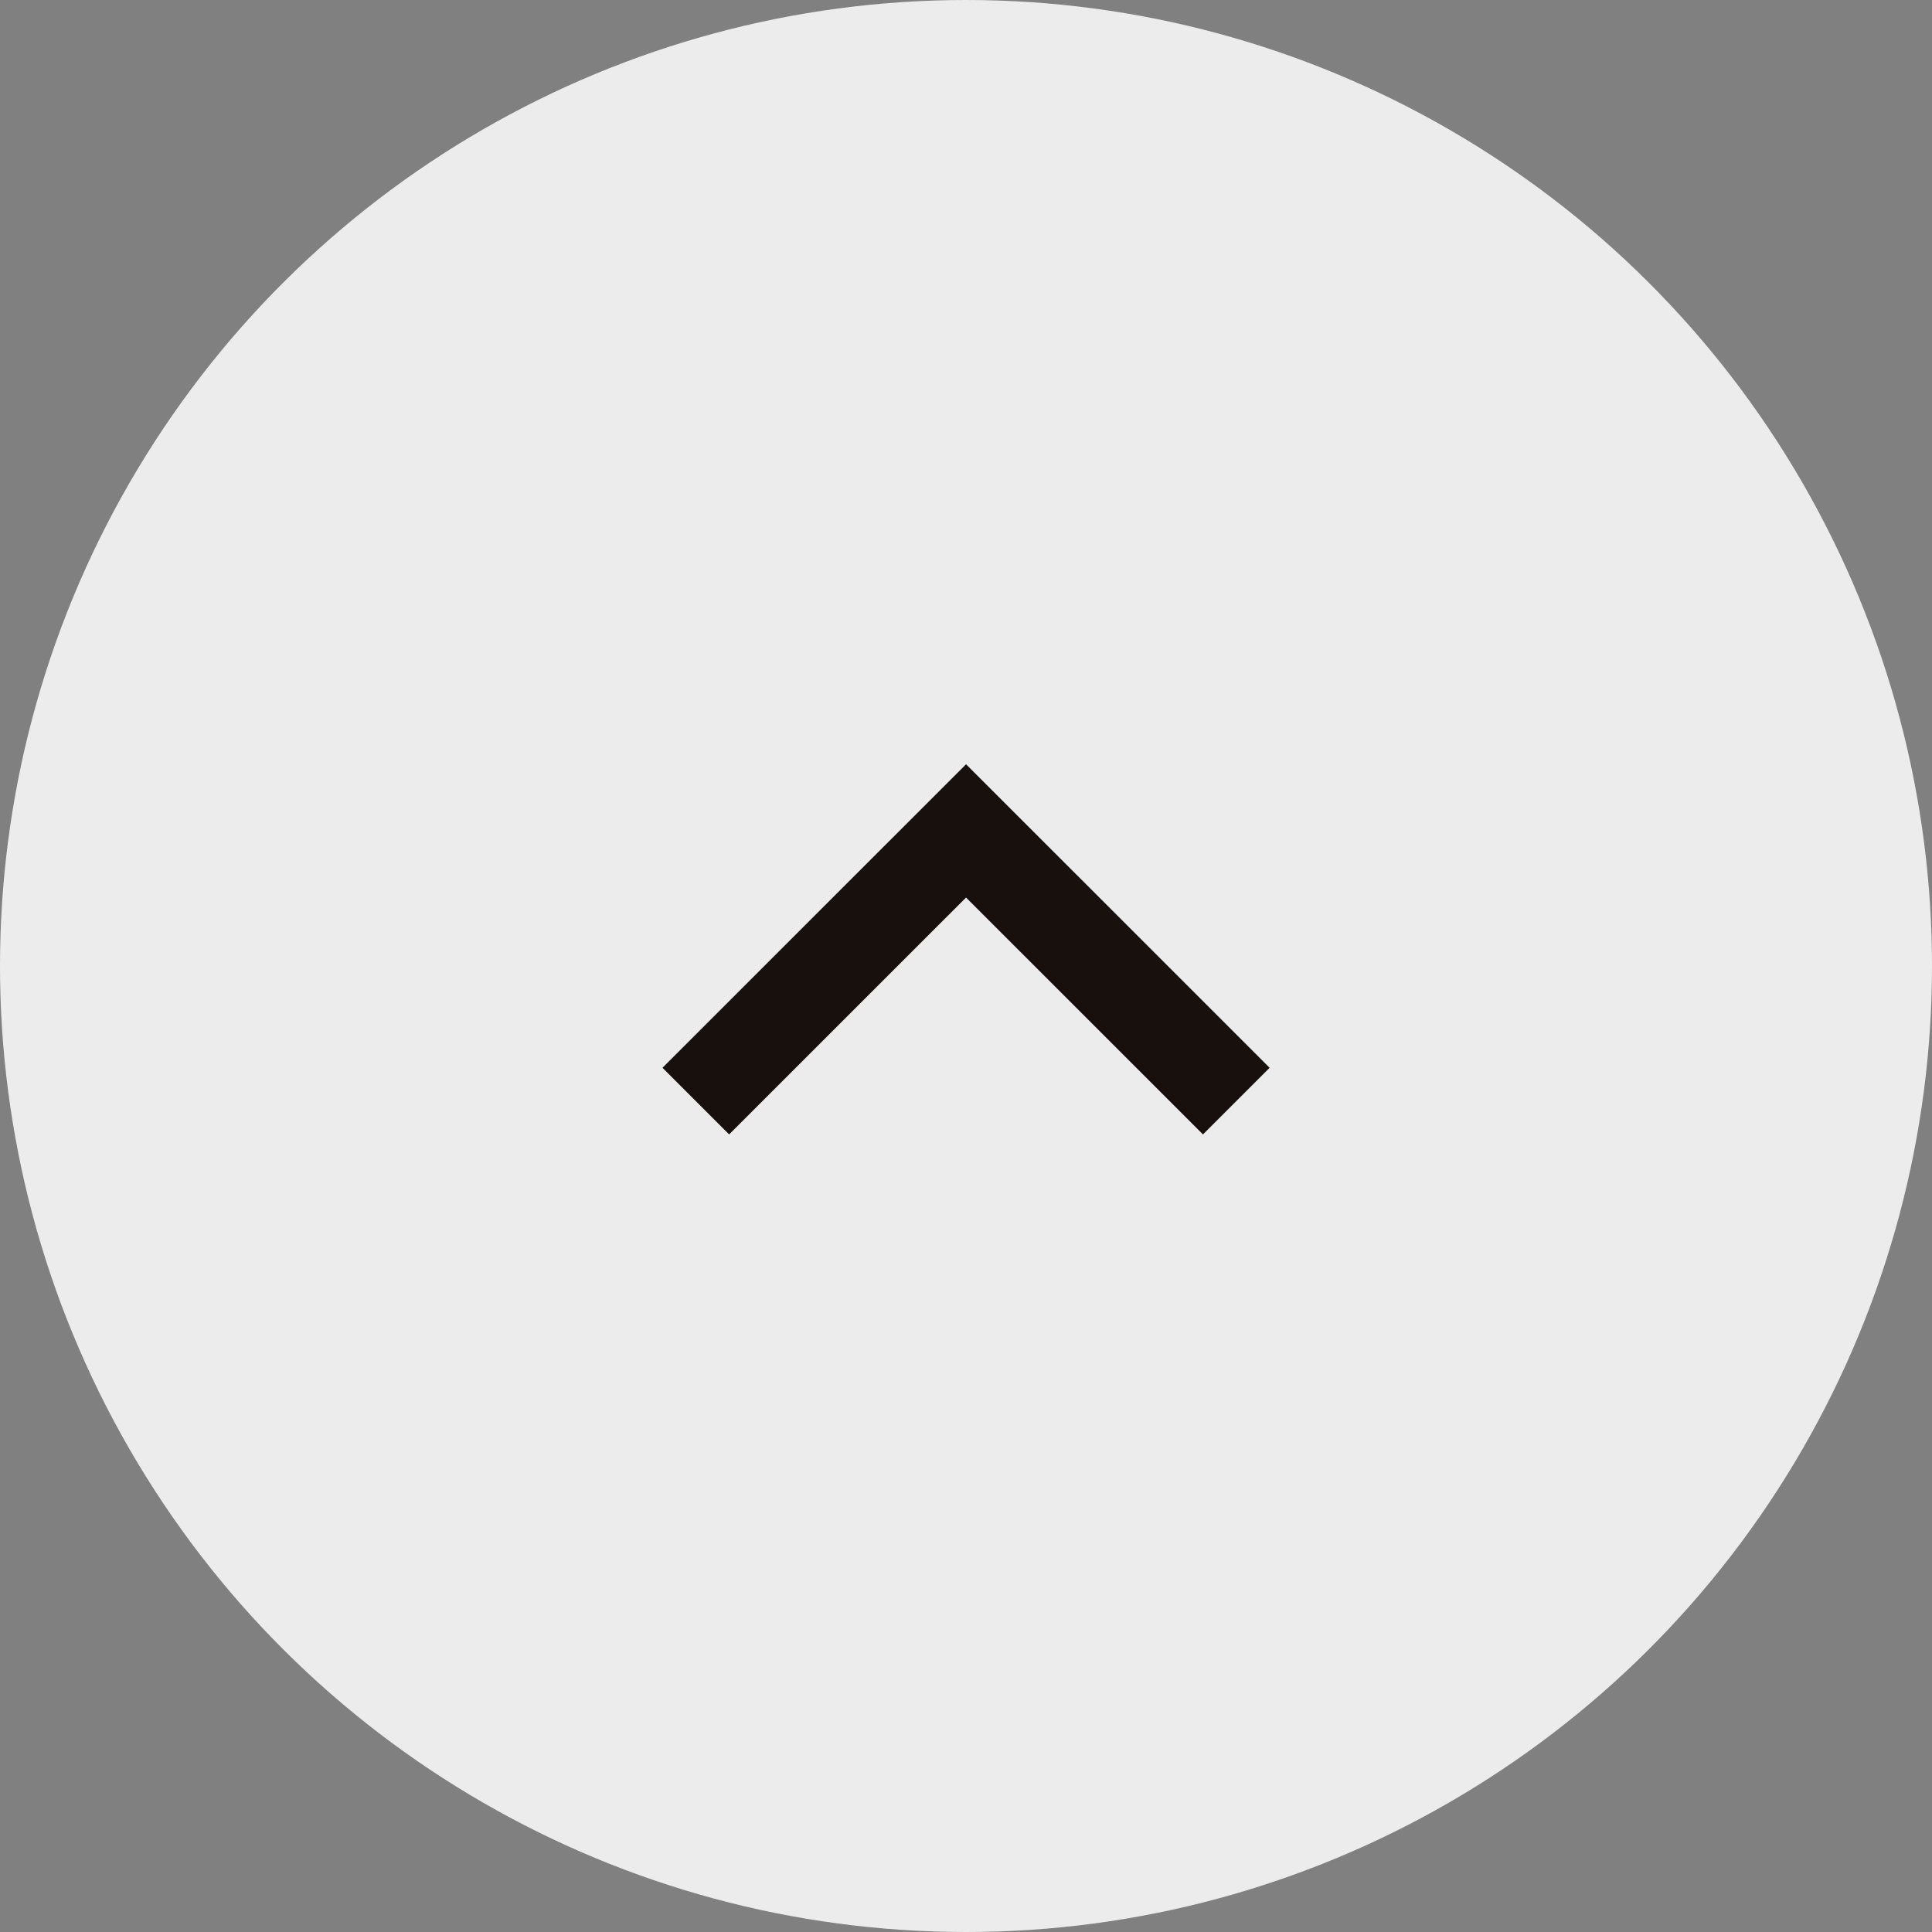<svg id="コンポーネント_11_5" data-name="コンポーネント 11 – 5" xmlns="http://www.w3.org/2000/svg" width="41" height="41" viewBox="0 0 41 41">
  <rect x="0" y="0" width="41" height="41" fill="#808080" stroke="none"/>
  <circle id="楕円形_10" data-name="楕円形 10" cx="20.5" cy="20.5" r="20.5" transform="translate(0 41) rotate(-90)" fill="#ececec"/>
  <path id="パス_150" data-name="パス 150" d="M-10689.611-5534l5.734,5.735-5.734,5.735" transform="translate(5548.766 -10666.244) rotate(-90)" fill="none" stroke="#17100d" stroke-width="2"/>
</svg>
